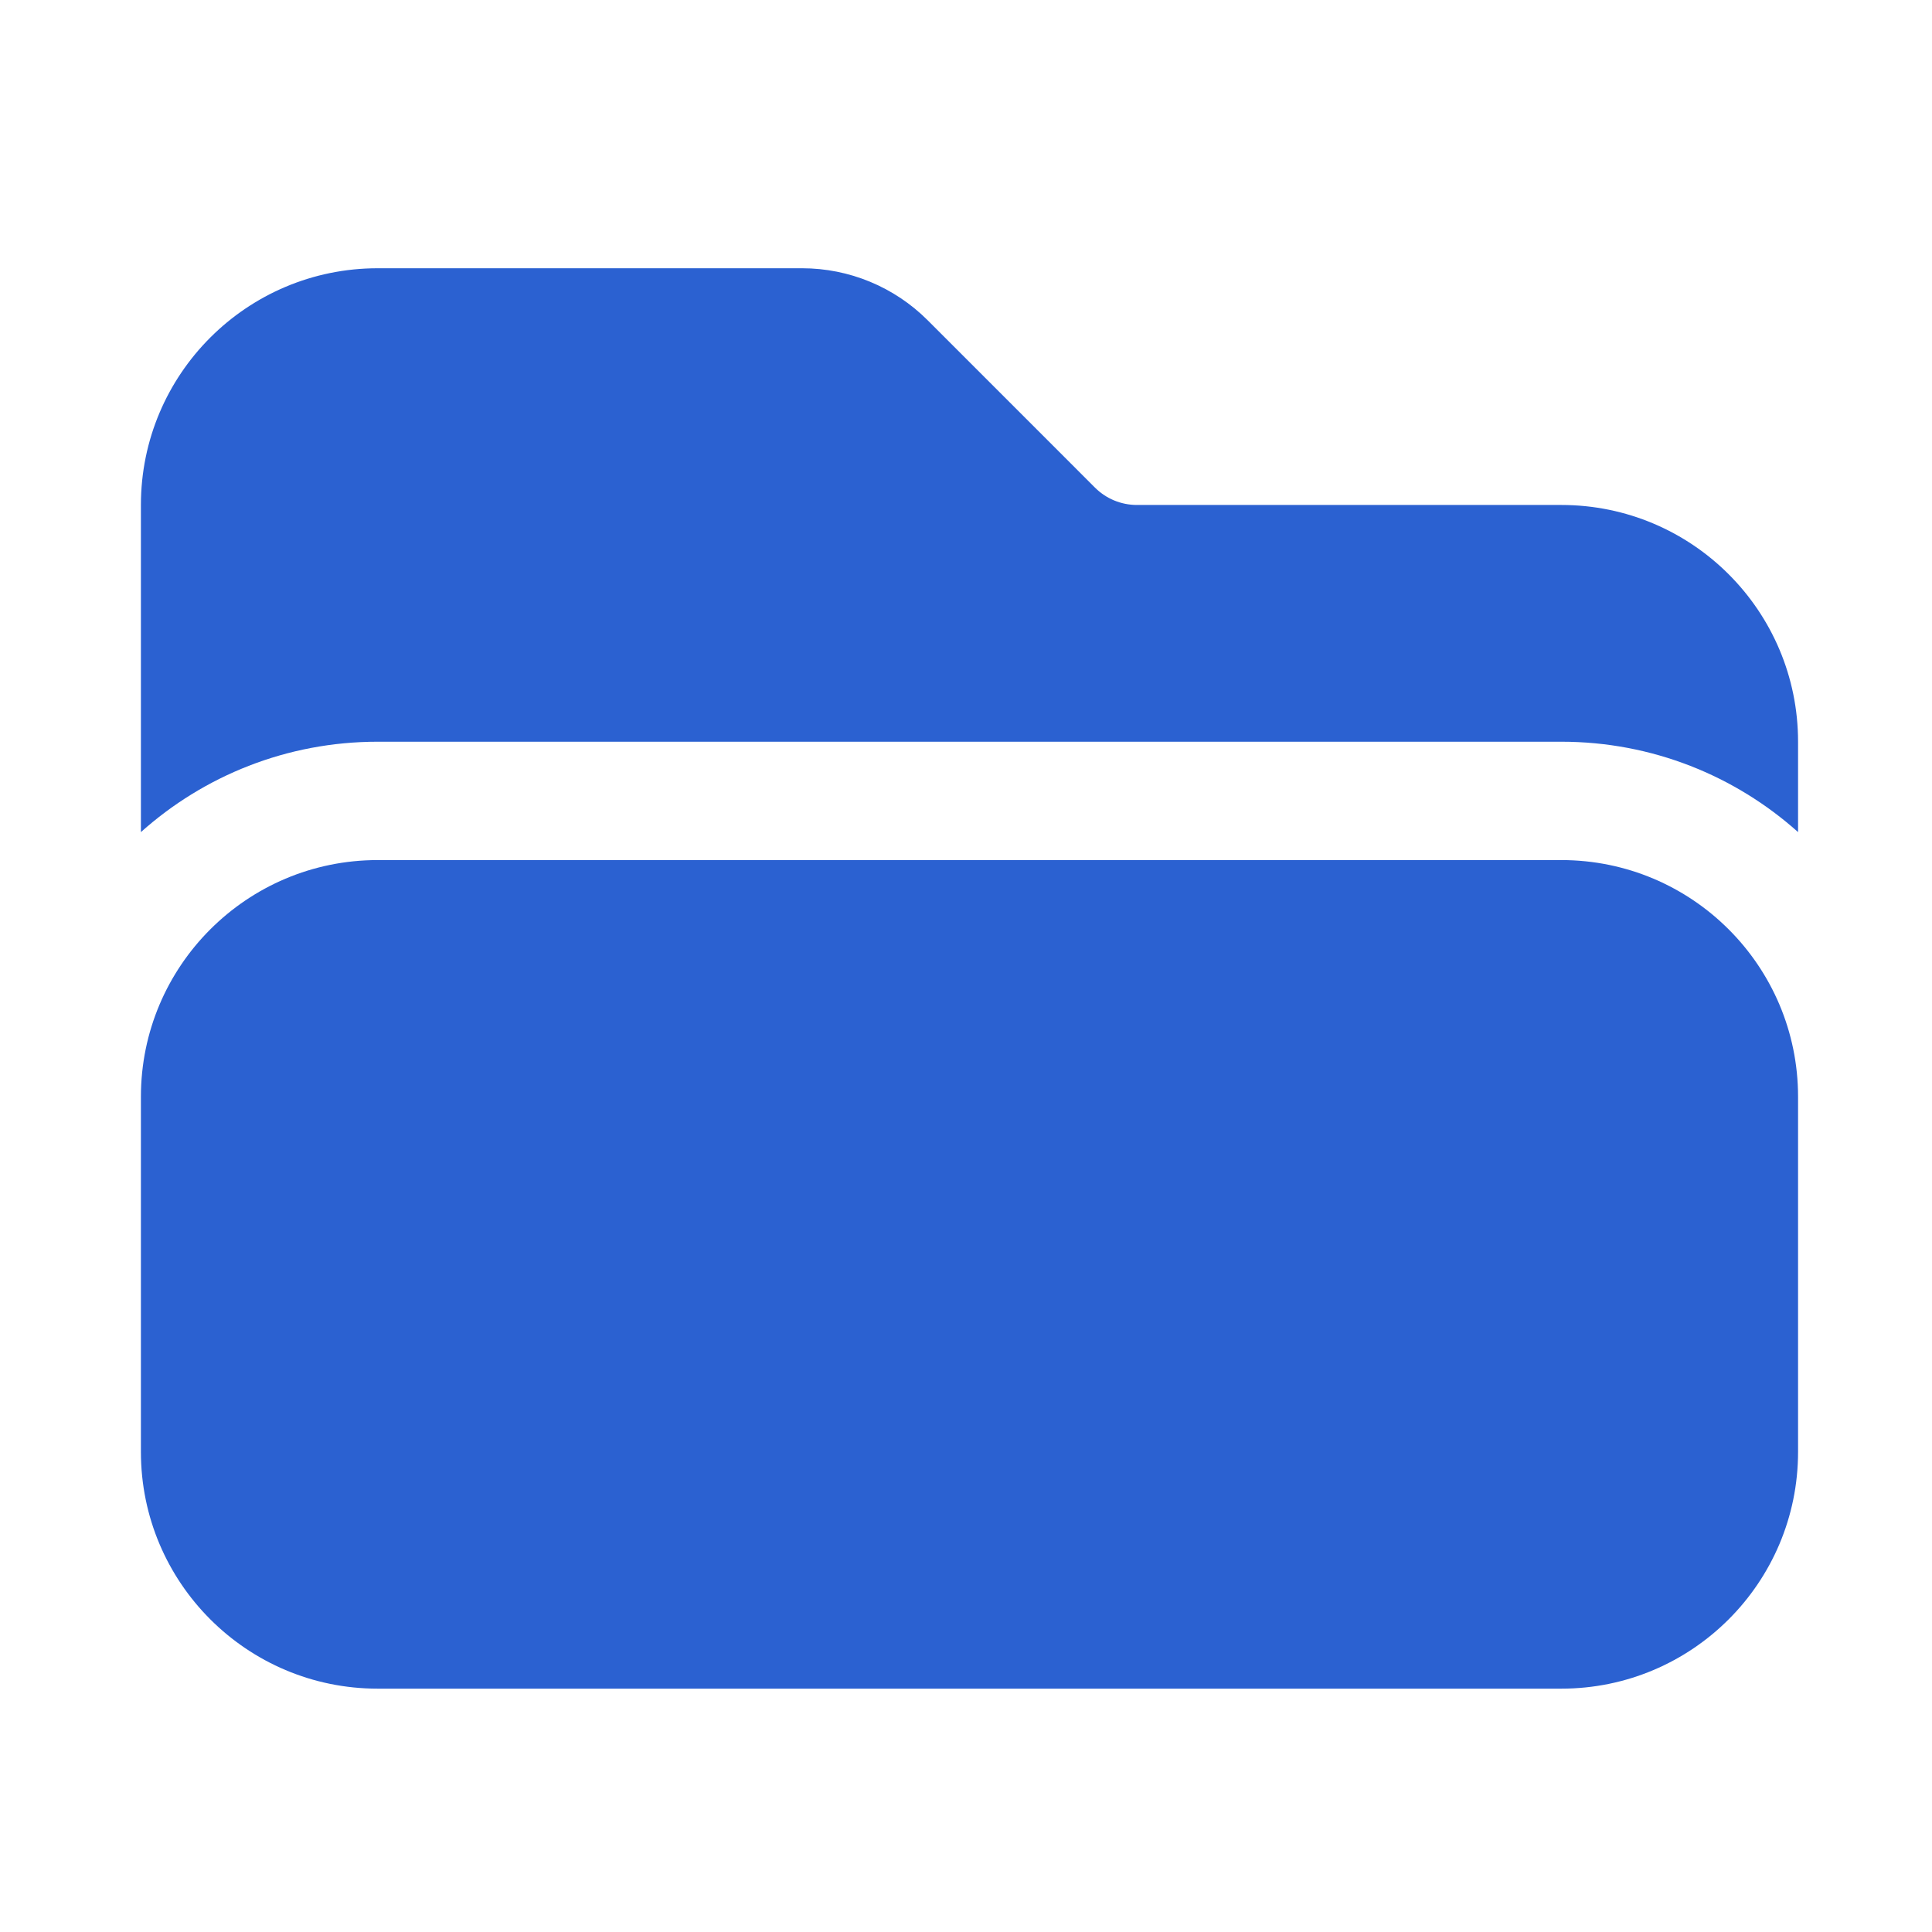 <svg width="46" height="46" viewBox="0 0 46 46" fill="none" xmlns="http://www.w3.org/2000/svg">
<path d="M37.174 40.206C40.287 40.206 42.811 37.682 42.811 34.569V26.114C42.811 23.001 40.287 20.478 37.174 20.478H8.992C5.879 20.478 3.355 23.001 3.355 26.114V34.569C3.355 37.682 5.879 40.206 8.992 40.206H37.174Z" fill="#2B61D1"/>
<path d="M3.355 19.812V12.023C3.355 8.91 5.879 6.387 8.992 6.387H19.098C20.219 6.387 21.294 6.832 22.087 7.625L26.072 11.611C26.337 11.875 26.695 12.023 27.069 12.023H37.174C40.287 12.023 42.811 14.547 42.811 17.66V19.812C41.315 18.474 39.34 17.66 37.174 17.66H8.992C6.827 17.66 4.851 18.474 3.355 19.812Z" fill="#2B61D1"/>
</svg>

